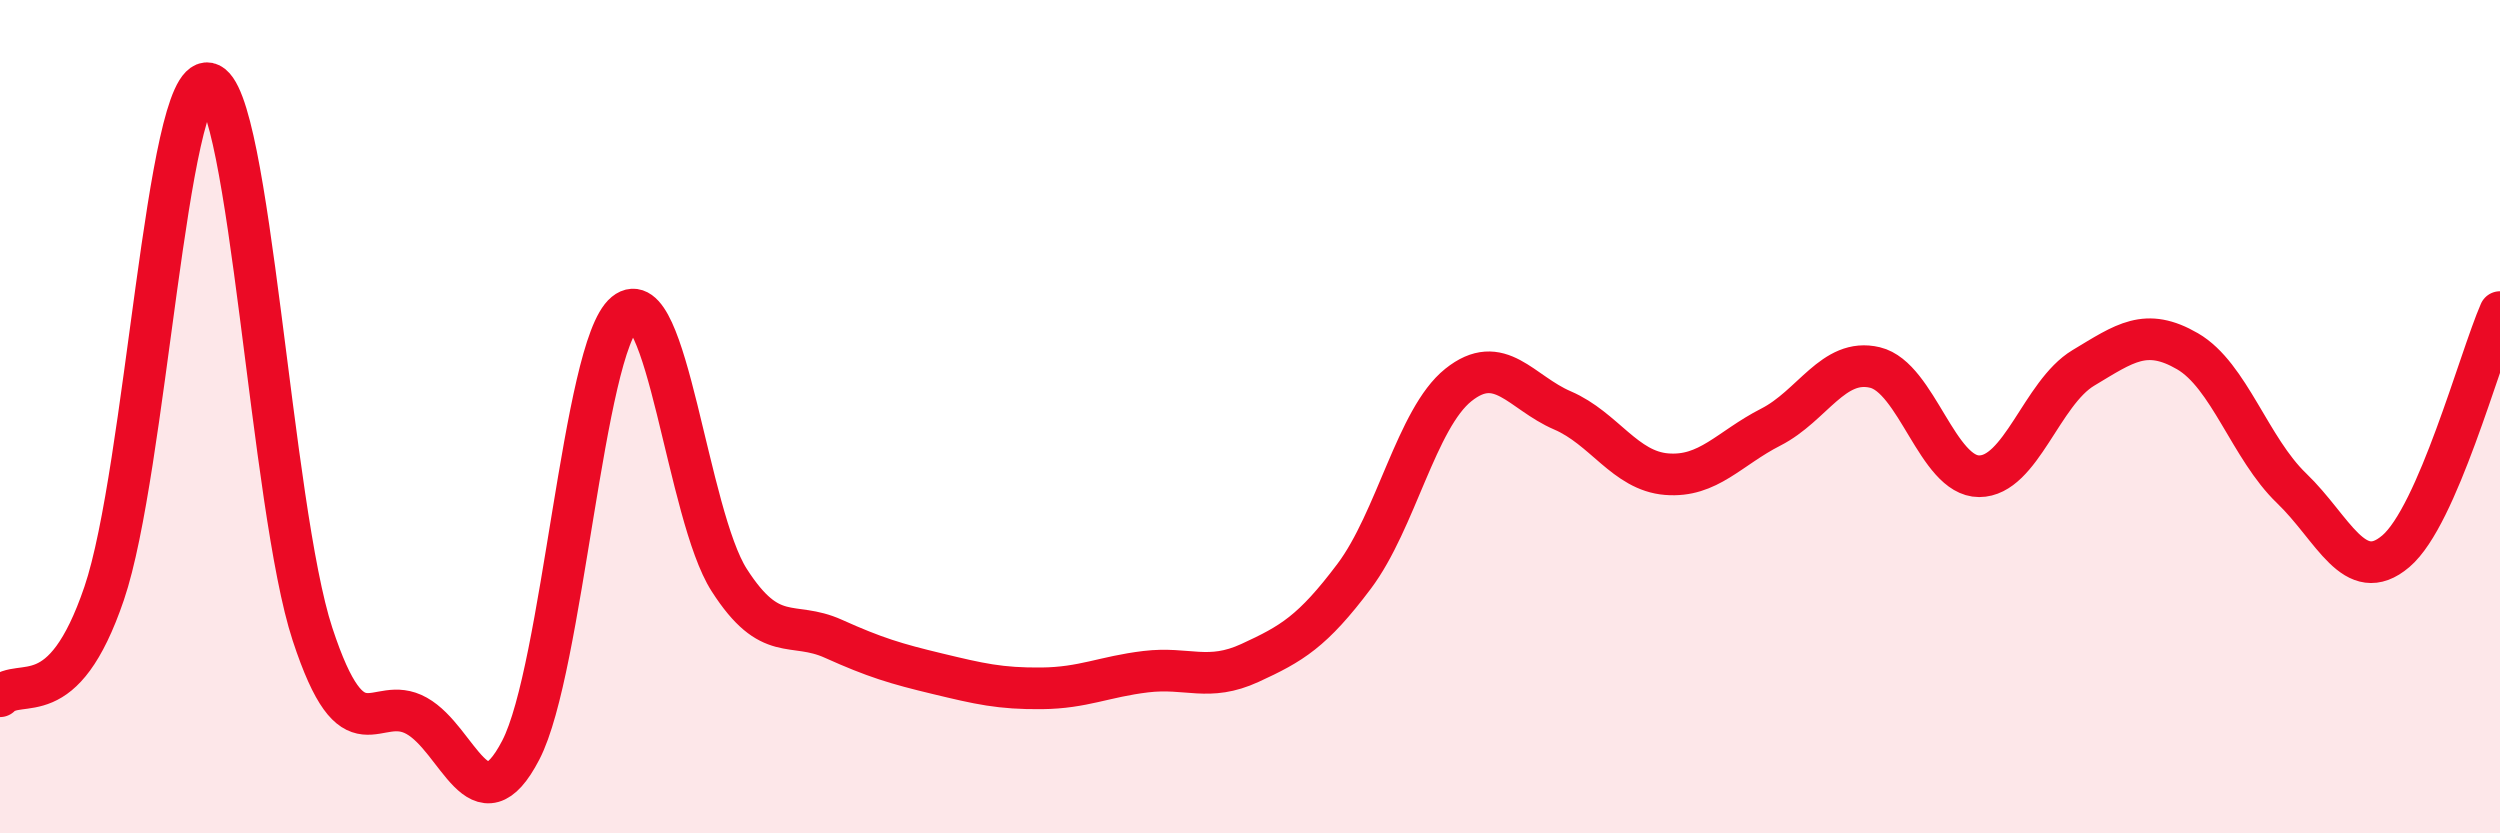 
    <svg width="60" height="20" viewBox="0 0 60 20" xmlns="http://www.w3.org/2000/svg">
      <path
        d="M 0,16.71 C 0.5,16.22 1.5,17.18 2.5,14.24 C 3.5,11.3 4,1.8 5,2 C 6,2.2 6.5,12.18 7.5,15.22 C 8.5,18.26 9,16.62 10,17.18 C 11,17.74 11.5,19.93 12.5,18 C 13.5,16.07 14,8.33 15,7.51 C 16,6.69 16.5,12.36 17.5,13.92 C 18.5,15.48 19,14.88 20,15.33 C 21,15.78 21.5,15.93 22.5,16.17 C 23.5,16.41 24,16.53 25,16.52 C 26,16.51 26.5,16.24 27.5,16.12 C 28.5,16 29,16.37 30,15.91 C 31,15.45 31.5,15.16 32.5,13.83 C 33.5,12.5 34,10.04 35,9.24 C 36,8.44 36.5,9.42 37.5,9.85 C 38.5,10.28 39,11.3 40,11.38 C 41,11.46 41.5,10.76 42.5,10.25 C 43.5,9.74 44,8.58 45,8.82 C 46,9.06 46.5,11.43 47.5,11.43 C 48.5,11.43 49,9.43 50,8.83 C 51,8.23 51.5,7.85 52.5,8.43 C 53.5,9.01 54,10.76 55,11.72 C 56,12.68 56.5,14.08 57.5,13.23 C 58.5,12.38 59.5,8.64 60,7.49L60 20L0 20Z"
        fill="#EB0A25"
        opacity="0.1"
        stroke-linecap="round"
        stroke-linejoin="round"
      />
      <path
        d="M 0,16.71 C 0.5,16.22 1.5,17.18 2.5,14.24 C 3.5,11.3 4,1.8 5,2 C 6,2.2 6.5,12.18 7.5,15.22 C 8.5,18.26 9,16.62 10,17.18 C 11,17.74 11.5,19.93 12.5,18 C 13.5,16.07 14,8.33 15,7.51 C 16,6.69 16.5,12.36 17.5,13.92 C 18.5,15.48 19,14.88 20,15.33 C 21,15.78 21.5,15.93 22.5,16.17 C 23.5,16.41 24,16.53 25,16.52 C 26,16.51 26.5,16.24 27.5,16.12 C 28.5,16 29,16.37 30,15.91 C 31,15.45 31.5,15.16 32.5,13.83 C 33.5,12.5 34,10.04 35,9.24 C 36,8.44 36.5,9.42 37.5,9.85 C 38.5,10.28 39,11.3 40,11.38 C 41,11.46 41.5,10.76 42.5,10.25 C 43.5,9.74 44,8.58 45,8.82 C 46,9.06 46.5,11.43 47.5,11.43 C 48.5,11.43 49,9.43 50,8.83 C 51,8.23 51.5,7.85 52.5,8.43 C 53.5,9.01 54,10.76 55,11.72 C 56,12.68 56.5,14.08 57.5,13.23 C 58.5,12.38 59.5,8.64 60,7.49"
        stroke="#EB0A25"
        stroke-width="1"
        fill="none"
        stroke-linecap="round"
        stroke-linejoin="round"
      />
    </svg>
  
